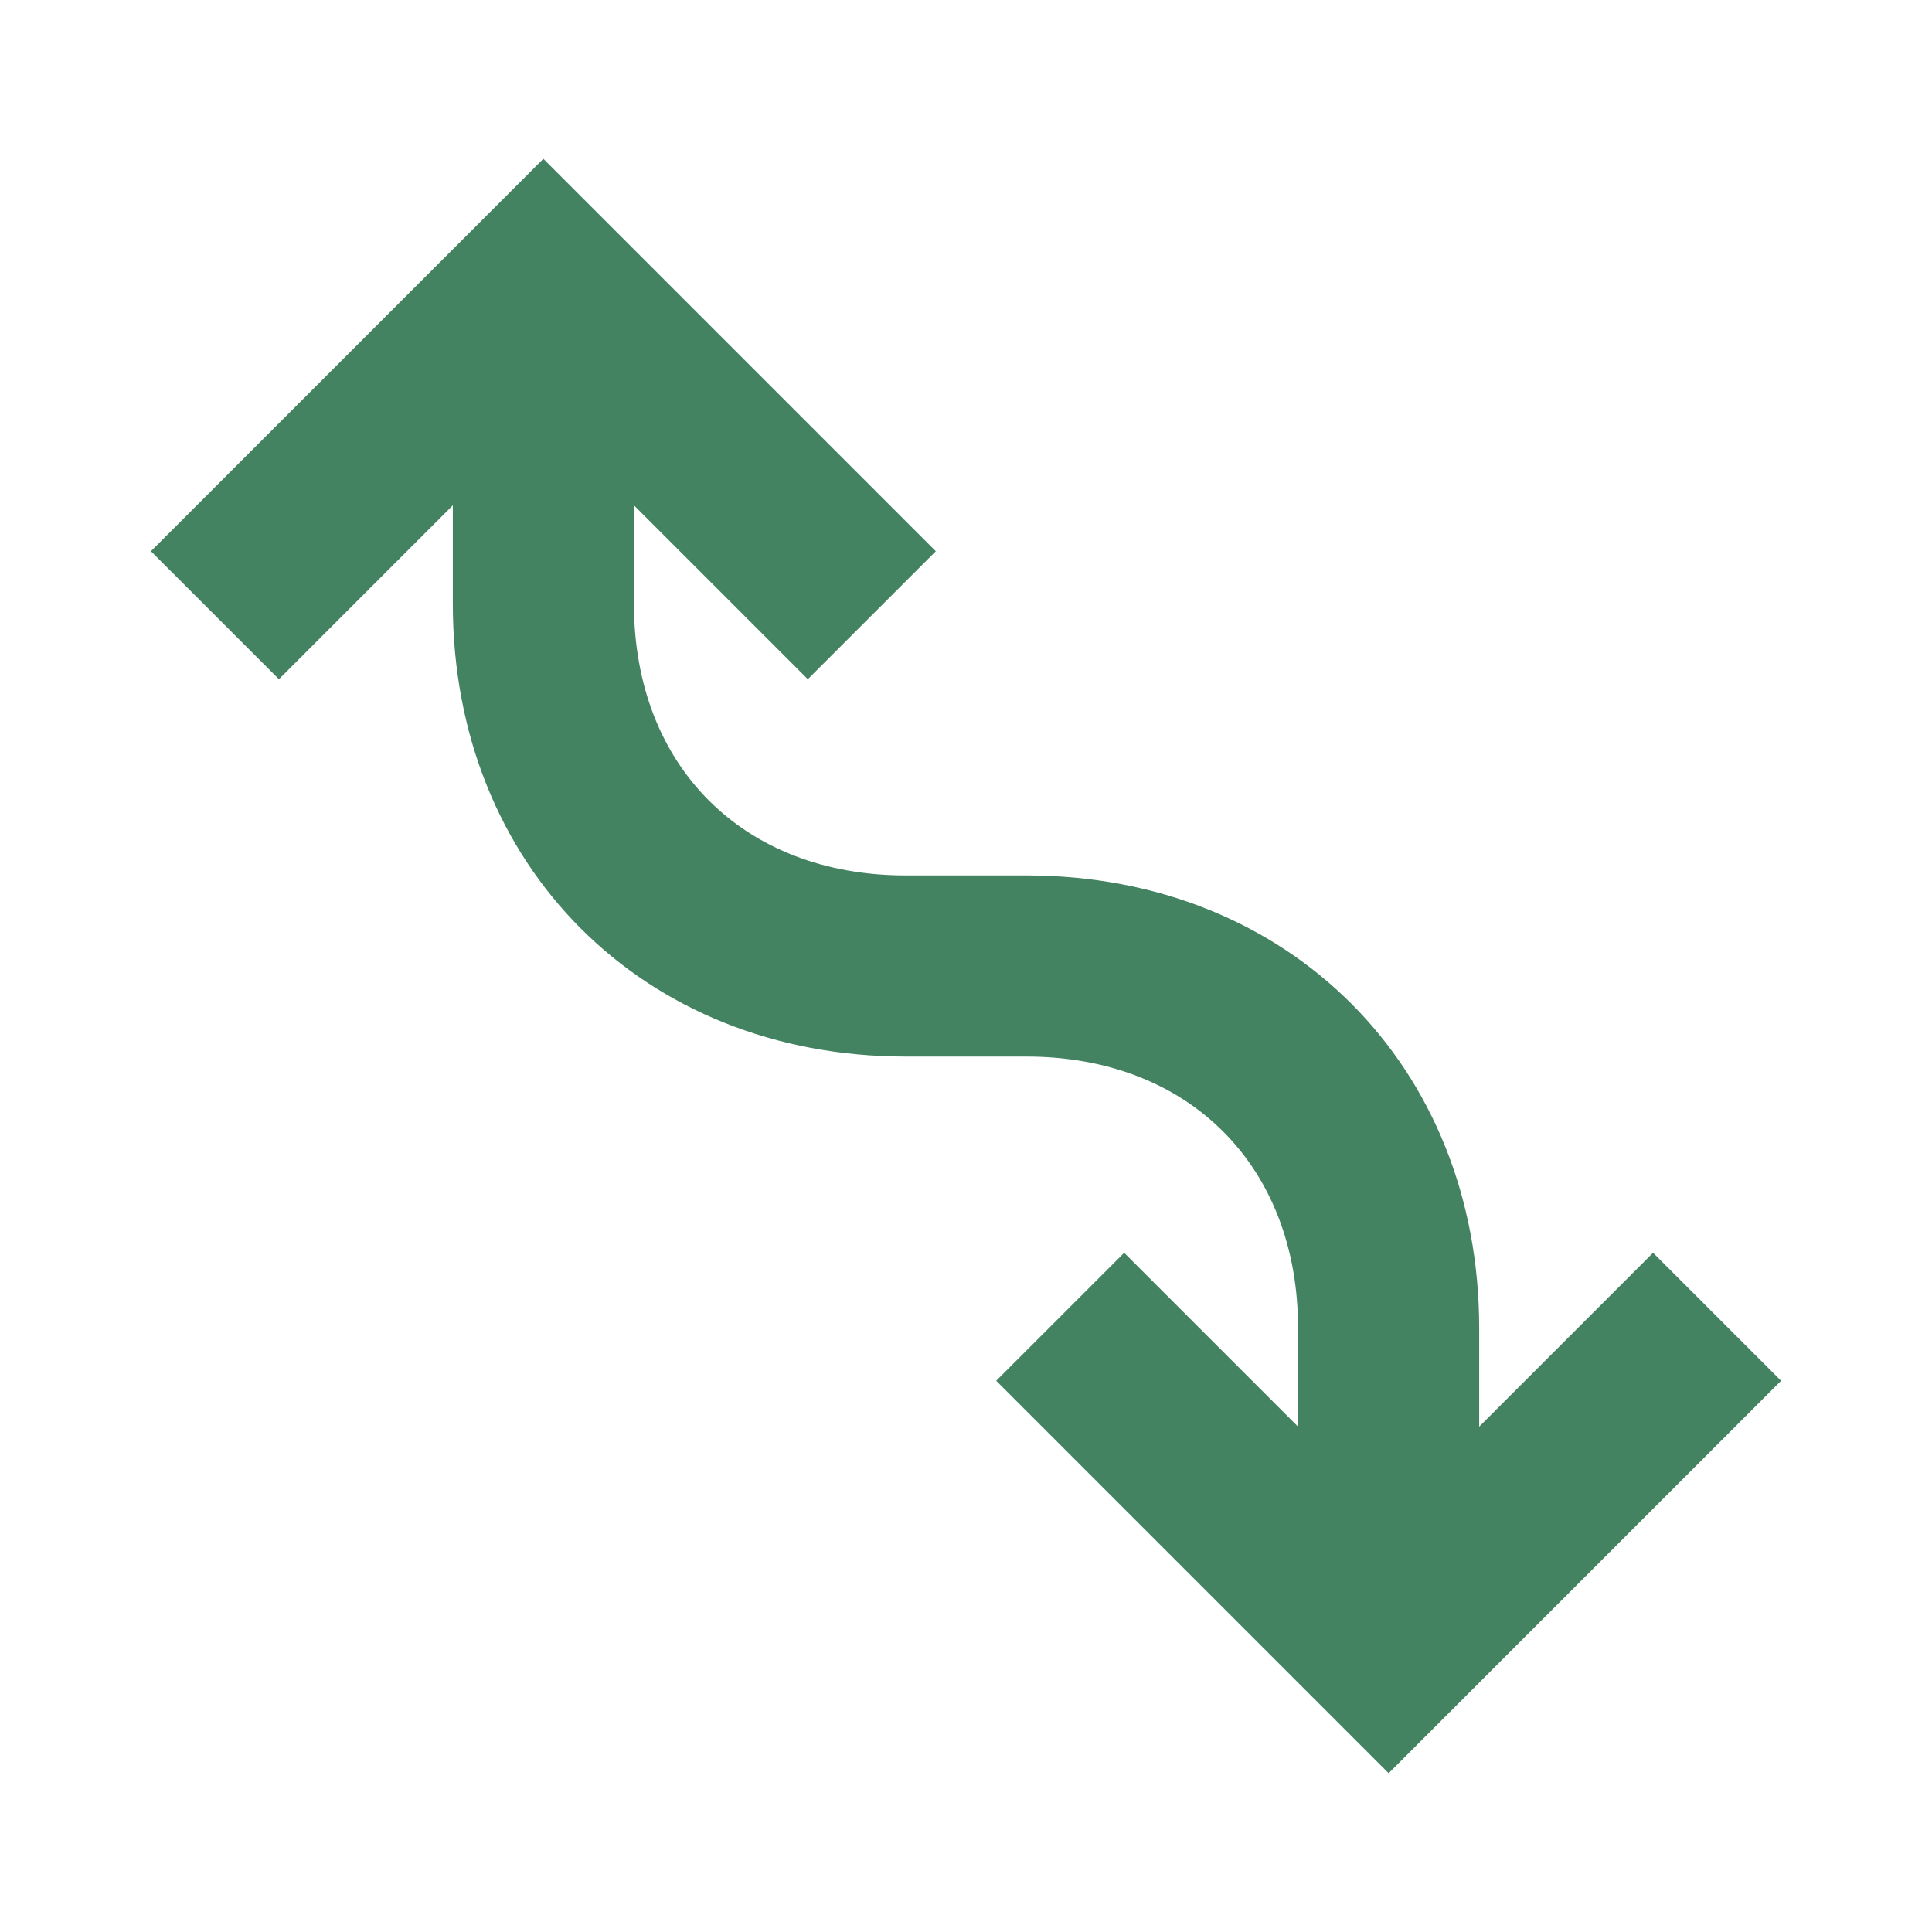 <svg xmlns="http://www.w3.org/2000/svg"  viewBox="0 0 64 64"><defs fill="#448361" /><path  d="m59,45.74l-13,13-13-13,4.24-4.24,5.76,5.76v-3.26c0-5.38-3.62-9-9-9h-4c-8.69,0-15-6.31-15-15v-3.26l-5.76,5.76-4.24-4.24,13-13,13,13-4.24,4.24-5.76-5.76v3.26c0,5.38,3.62,9,9,9h4c8.69,0,15,6.31,15,15v3.26l5.76-5.76,4.24,4.24Z" fill="#448361" /></svg>